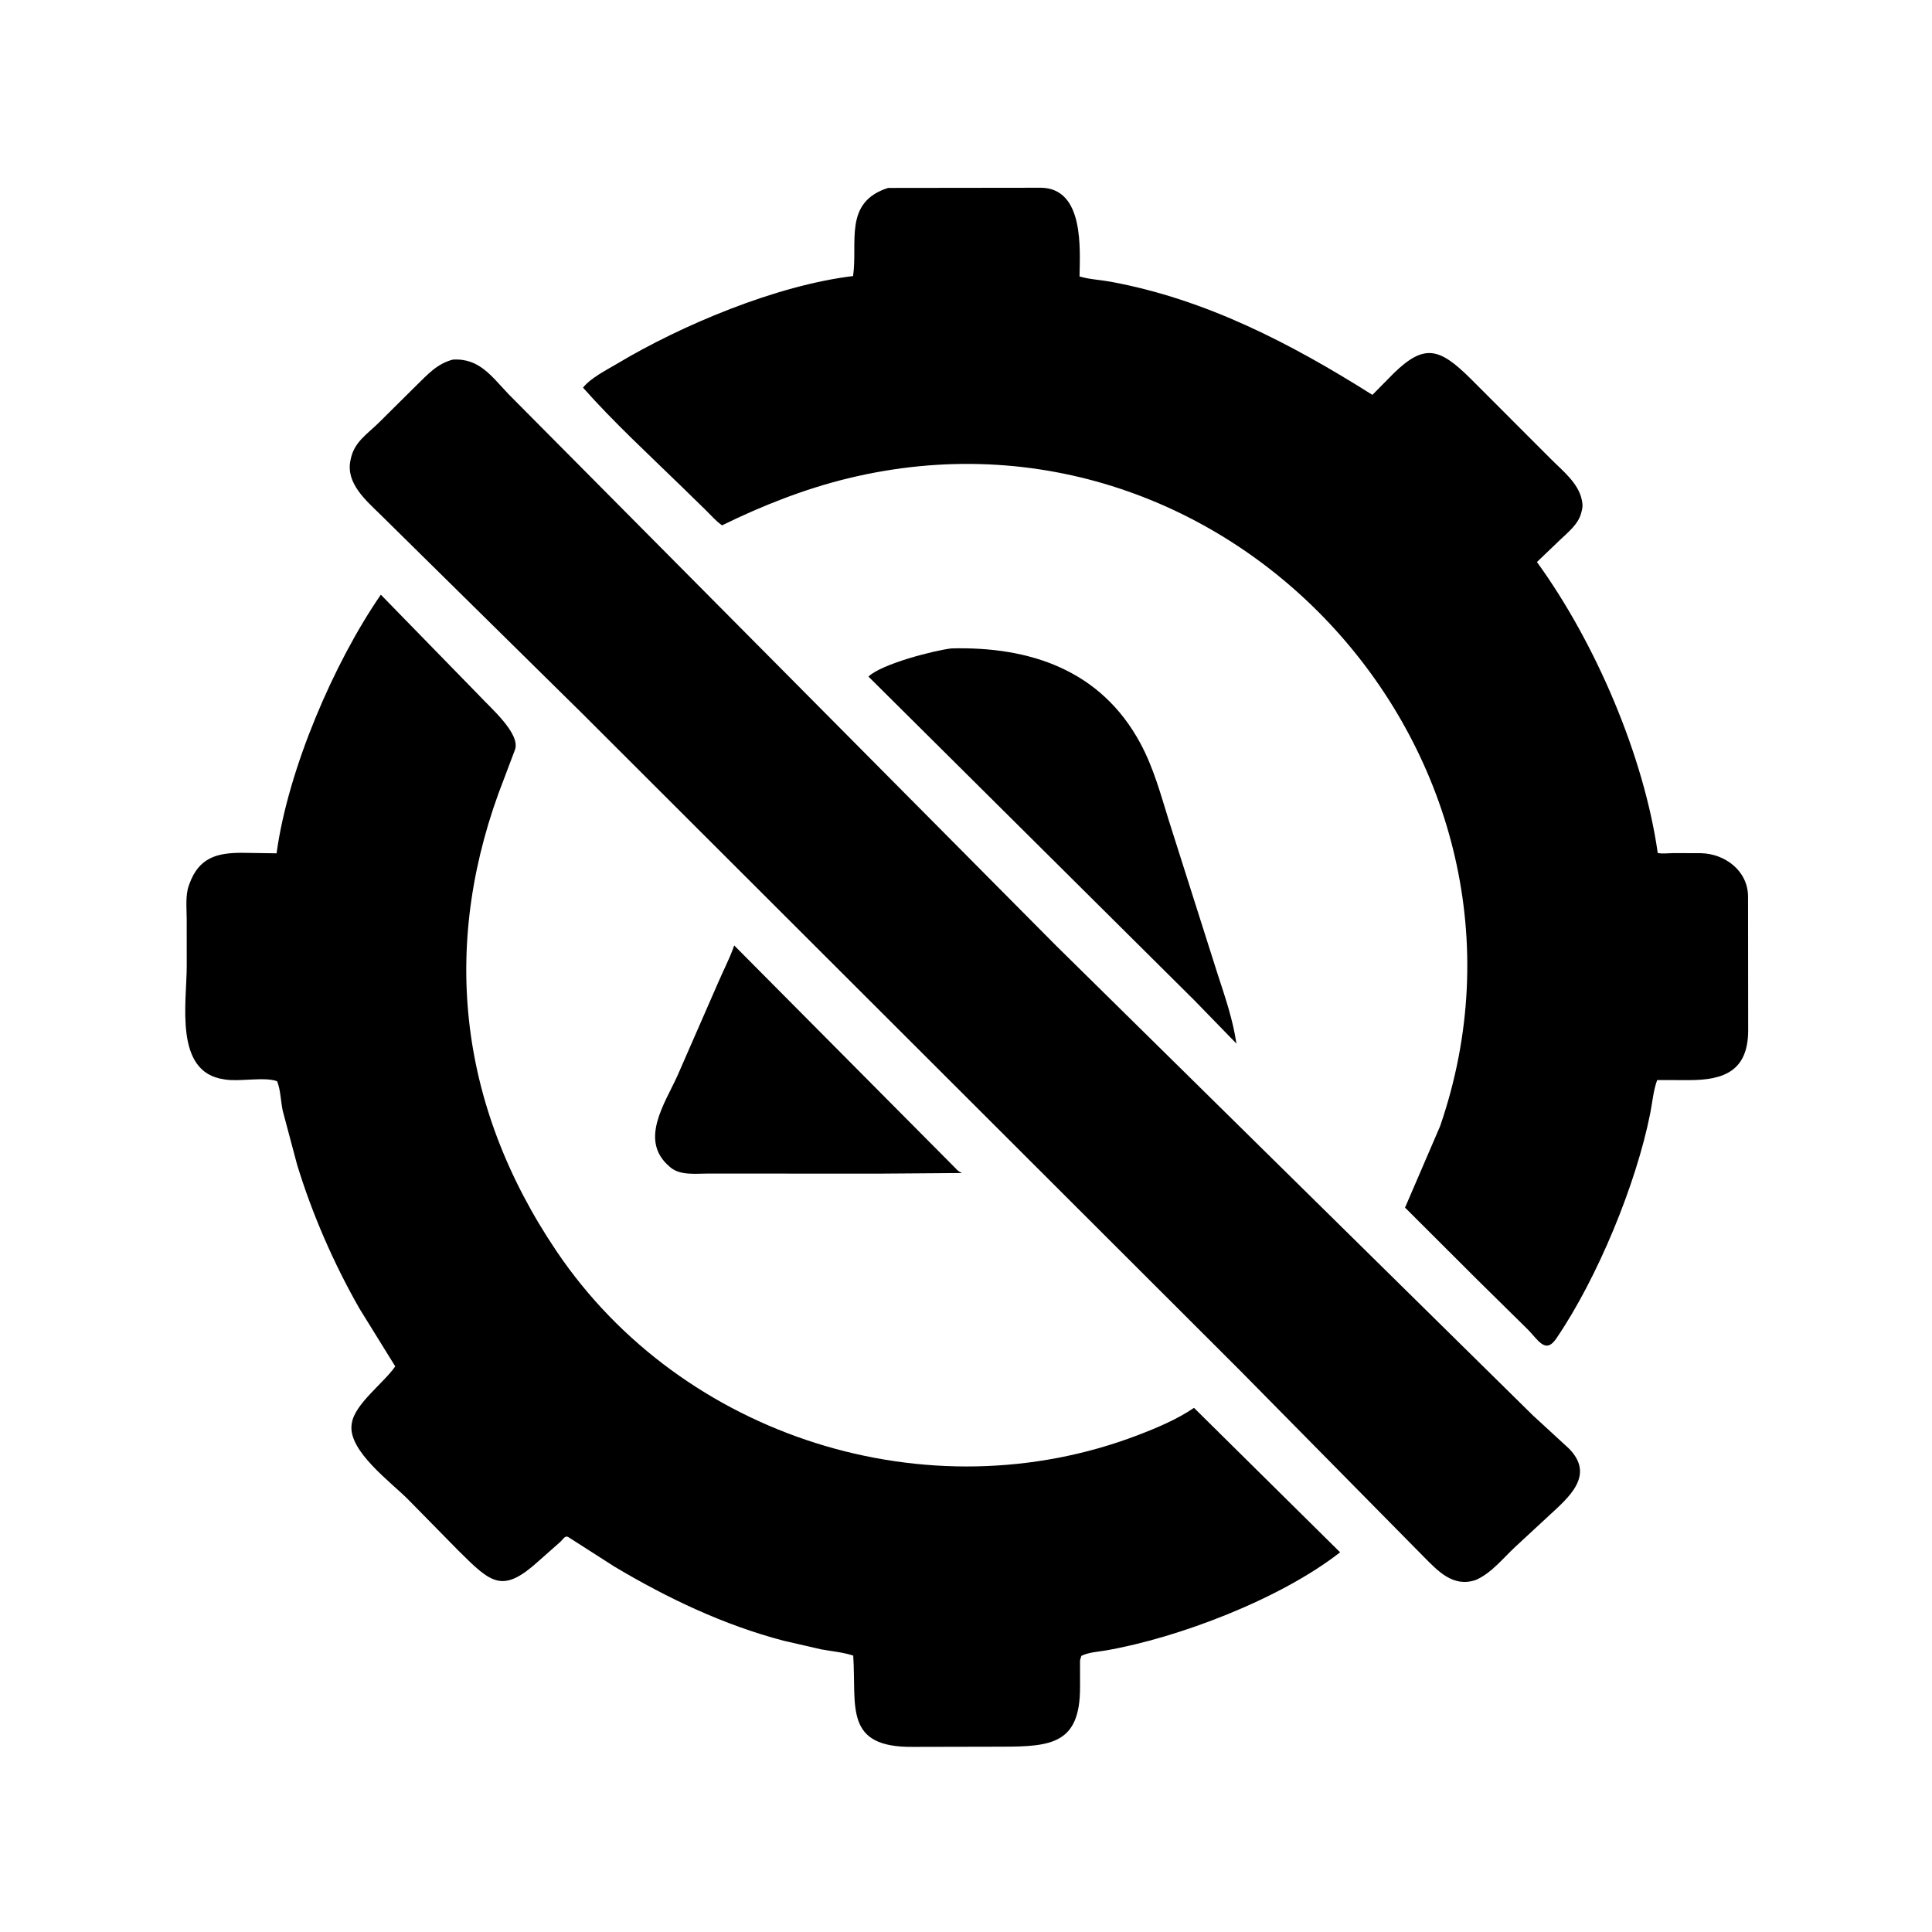 <svg version="1.1" xmlns="http://www.w3.org/2000/svg" style="display: block;" viewBox="0 0 2048 2048" width="640" height="640">
<path transform="translate(0,0)" fill="rgb(0,0,0)" d="M 778.281 1002.22 L 1013.25 1238.75 C 1015.22 1241.12 1016.97 1242.1 1019.76 1243.46 L 934.75 1244.08 L 749.485 1244.05 C 737.228 1244.04 721.253 1246.11 710.978 1237.72 L 710.005 1236.88 C 676.944 1209.14 704.737 1170 718.271 1139.97 L 761.266 1041.59 C 766.648 1028.92 773.225 1016.59 777.797 1003.61 L 778.281 1002.22 z"/>
<path transform="translate(0,0)" fill="rgb(0,0,0)" d="M 1008.4 687.352 C 1091.03 685.148 1166.89 709.778 1209.04 788.298 C 1222.78 813.906 1230.36 841.887 1238.92 869.506 L 1290.95 1033.26 C 1298.79 1057.24 1307 1081.21 1310.67 1106.26 L 1266.38 1060.69 L 920.599 717.203 C 934.618 703.747 990.041 689.555 1008.4 687.352 z"/>
<path transform="translate(0,0)" fill="rgb(0,0,0)" d="M 479.928 381.218 C 508.439 379.357 521.479 399.567 539.613 418.366 L 1119.47 1002.42 L 1624.78 1500.23 L 1663.16 1535.54 C 1691.19 1563.94 1662.77 1587.41 1641.75 1606.85 L 1606.06 1639.89 C 1593.1 1651.99 1581.02 1667.51 1564.48 1674.8 C 1540.16 1683.19 1523.88 1664.95 1508.49 1649.47 L 1314.12 1452.41 L 616.816 755.967 L 403.271 545.485 C 387.987 530.498 366.503 512.274 371.456 488.245 L 371.728 487 C 375.359 468.39 389.145 460.427 401.881 447.773 L 441.413 408.551 C 453.387 396.886 463.224 385.627 479.928 381.218 z"/>
<path transform="translate(0,0)" fill="rgb(0,0,0)" d="M 403.702 630.4 L 508.138 737.494 C 519.892 750.259 552.072 777.849 545.89 794.762 L 534.748 824.295 C 466.526 997.312 484.239 1169.79 590.117 1326.59 C 723.27 1523.79 984.017 1606.11 1206.03 1521.37 C 1226.2 1513.67 1247.84 1504.56 1265.7 1492.39 L 1420.56 1645.5 C 1357.34 1694.95 1249.54 1736.08 1172.55 1749.49 C 1163.9 1750.99 1154.16 1751.41 1146.25 1755.28 L 1144.88 1760.04 L 1144.89 1788.85 C 1144.85 1848.26 1114.77 1851.54 1062.11 1851.56 L 968.578 1851.76 C 894.111 1852.83 908.018 1809.24 904.453 1755.01 C 893.812 1751.47 881.389 1750.39 870.309 1748.35 L 830.703 1739.25 C 767.287 1722.62 707.605 1694.22 651.451 1660.75 L 602.625 1629.5 C 598.878 1627.11 596.571 1632.18 593.682 1634.68 L 571.568 1654.24 C 532.758 1689.57 521.251 1678.78 486.279 1644.08 L 432.697 1589.56 C 415.027 1571.59 368.93 1538.17 372.716 1510.18 L 372.891 1509 C 375.795 1488.29 406.766 1466.18 418.973 1448.42 L 380.837 1386.79 C 353.693 1339.12 331.008 1287.17 314.963 1234.7 L 299.72 1177.5 C 297.564 1167.56 297.526 1155.39 293.725 1146.15 C 280.588 1141.22 254.406 1146.8 238.821 1144.35 L 237.5 1144.13 C 184.156 1136.75 197.973 1062.83 197.951 1023.71 L 197.909 974.227 C 197.893 962.828 196.335 949.181 200.247 938.429 L 200.781 937 C 210.858 909.099 229.982 904.116 255.793 904.005 L 293.176 904.55 C 305.296 815.567 354.051 702.315 403.702 630.4 z"/>
<path transform="translate(0,0)" fill="rgb(0,0,0)" d="M 941.381 199.214 L 1103.54 199.017 C 1149.55 199.639 1144.76 264.796 1144.35 293.056 C 1154.76 296.171 1166.18 296.606 1176.87 298.564 C 1278.07 317.087 1368.69 364.217 1454.8 418.582 L 1477.39 395.71 C 1510.05 363.826 1526.08 369.137 1558.24 400.73 L 1644 486.564 C 1656.19 498.849 1673.17 512.032 1676.77 529.895 L 1677.08 531.5 C 1677.89 535.66 1677.59 538.339 1676.48 542.461 L 1676.05 544 C 1673.05 555.653 1662.19 564.233 1653.79 572.239 L 1629.21 595.767 C 1691.2 681.239 1742.6 801.151 1757.28 904.225 C 1762.43 905.176 1768.43 904.412 1773.71 904.326 L 1803.14 904.415 C 1828.72 905.013 1852.69 923.157 1853 950 L 1853.14 1092.56 C 1852.89 1134.62 1828.29 1145.05 1790.41 1144.97 L 1756.69 1144.9 C 1752.68 1155.56 1751.56 1168.84 1749.32 1180.13 C 1734.47 1255.02 1693.48 1354.69 1649.74 1418.88 C 1637.88 1436.27 1630.24 1419.6 1618.3 1408.09 L 1565.56 1356.12 L 1489.4 1280.11 L 1526.57 1193.79 C 1660.84 804.335 1304.92 408.294 898.781 507.109 C 852.799 518.297 807.876 536.04 765.451 556.882 C 759.125 552.574 753.939 546.481 748.5 541.118 L 723.134 516.352 C 687.67 481.803 650.898 447.976 618.02 410.924 C 626.212 400.505 643.114 392.154 654.238 385.5 C 722.811 344.486 823.042 302.427 904.302 292.631 C 909.483 256.727 893.957 214.377 941.381 199.214 z"/>
</svg>